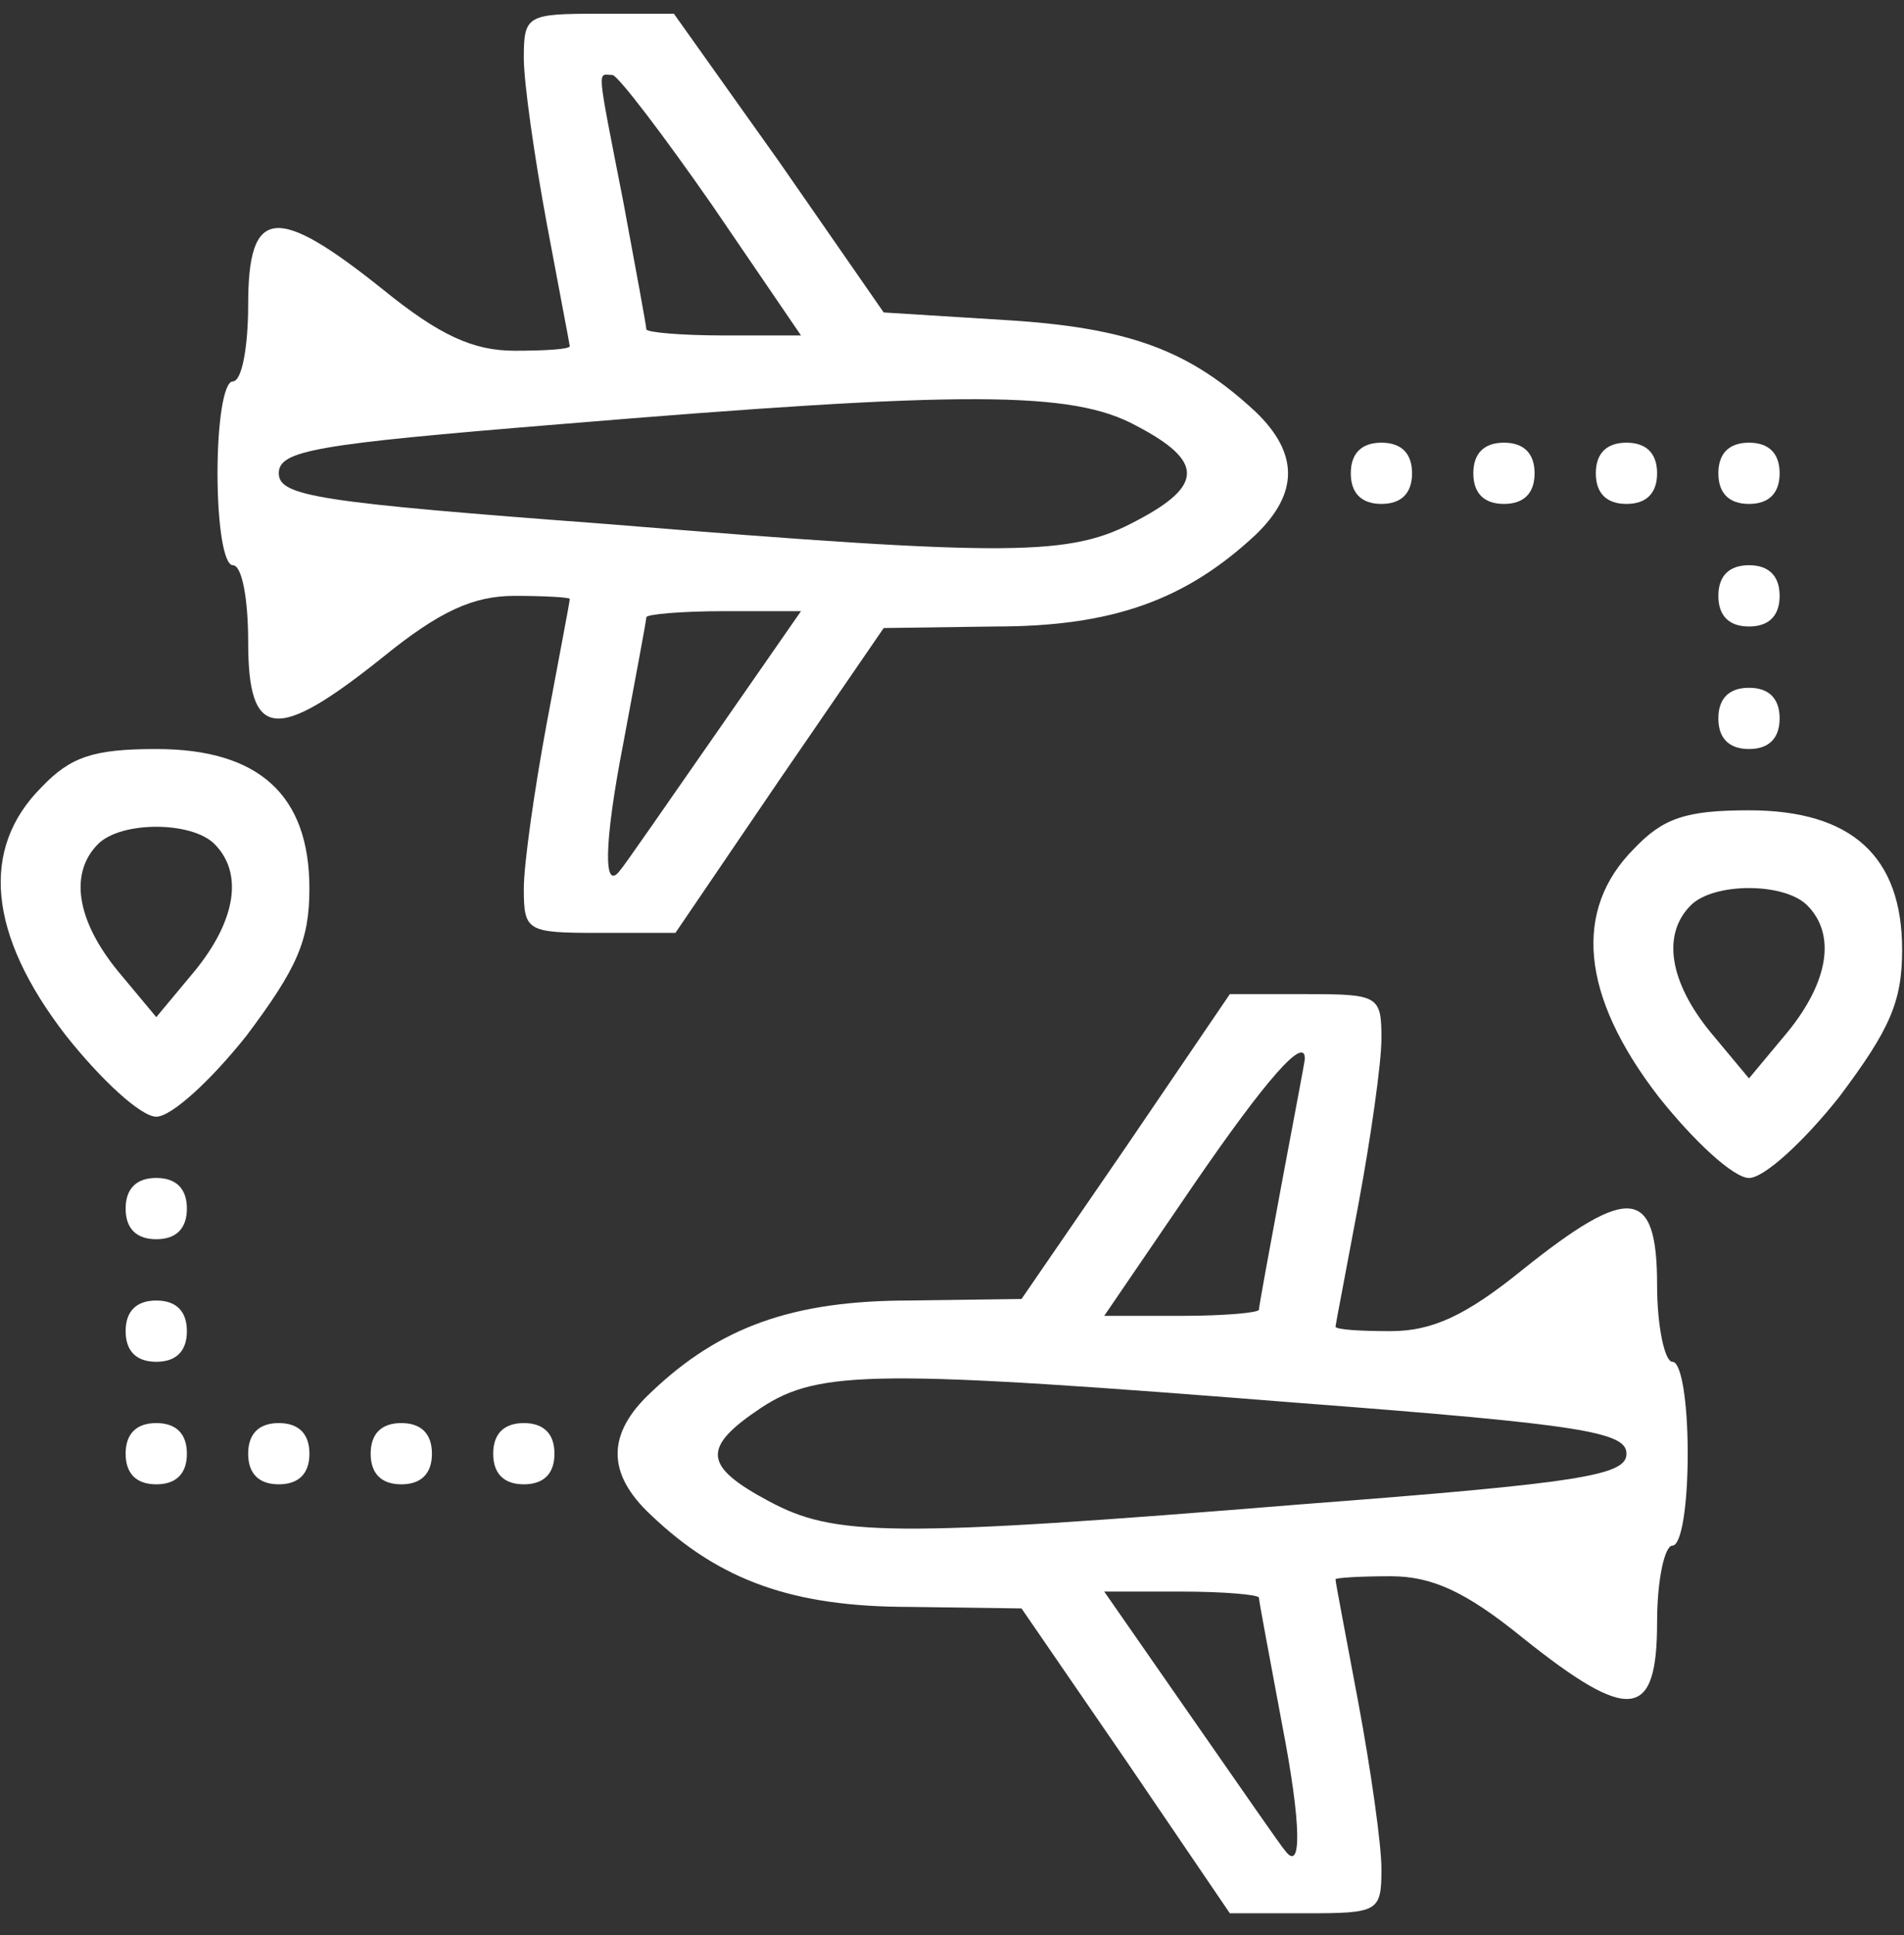 <svg width="62" height="63" viewBox="0 0 62 63" fill="none" xmlns="http://www.w3.org/2000/svg">
<rect x="0" y="0" width="62" height="63" fill="#333333" stroke="none"/>
<path d="M17.057 1.894C17.057 2.691 17.406 5.135 17.805 7.279C18.204 9.424 18.553 11.219 18.553 11.269C18.553 11.369 17.755 11.418 16.758 11.418C15.411 11.418 14.314 10.92 12.469 9.424C8.978 6.631 8.081 6.731 8.081 9.922C8.081 11.269 7.881 12.416 7.582 12.416C7.283 12.416 7.083 13.762 7.083 15.408C7.083 17.054 7.283 18.4 7.582 18.4C7.881 18.4 8.081 19.497 8.081 20.894C8.081 24.085 8.978 24.185 12.469 21.392C14.314 19.896 15.411 19.398 16.758 19.398C17.755 19.398 18.553 19.447 18.553 19.497C18.553 19.597 18.204 21.392 17.805 23.537C17.406 25.681 17.057 28.125 17.057 28.922C17.057 30.319 17.157 30.369 19.501 30.369H21.994L25.385 25.382L28.776 20.445L32.417 20.395C36.207 20.395 38.6 19.547 40.894 17.403C42.291 16.056 42.291 14.76 40.894 13.413C38.75 11.418 36.805 10.67 32.766 10.421L28.776 10.172L25.385 5.285L21.944 0.447H19.501C17.157 0.447 17.057 0.497 17.057 1.894ZM23.191 6.681L26.083 10.92H23.54C22.194 10.92 21.047 10.82 21.047 10.72C21.047 10.621 20.698 8.726 20.299 6.581C19.401 1.993 19.451 2.442 19.949 2.442C20.149 2.492 21.595 4.387 23.191 6.681ZM37.005 13.862C39.199 15.009 39.199 15.807 37.005 16.954C34.86 18.101 33.115 18.151 19.7 17.054C10.375 16.355 9.078 16.156 9.078 15.408C9.078 14.66 10.275 14.46 18.204 13.812C31.419 12.715 34.91 12.715 37.005 13.862ZM23.241 23.985C21.645 26.279 20.299 28.224 20.199 28.324C19.65 29.072 19.65 27.526 20.299 24.185C20.698 22.041 21.047 20.195 21.047 20.096C21.047 19.996 22.194 19.896 23.59 19.896H26.083L23.241 23.985Z" fill="white"/>
<path d="M43.986 15.408C43.986 16.056 44.335 16.405 44.984 16.405C45.632 16.405 45.981 16.056 45.981 15.408C45.981 14.76 45.632 14.411 44.984 14.411C44.335 14.411 43.986 14.76 43.986 15.408Z" fill="white"/>
<path d="M47.976 15.408C47.976 16.056 48.325 16.405 48.973 16.405C49.621 16.405 49.971 16.056 49.971 15.408C49.971 14.76 49.621 14.411 48.973 14.411C48.325 14.411 47.976 14.76 47.976 15.408Z" fill="white"/>
<path d="M51.965 15.408C51.965 16.056 52.314 16.405 52.963 16.405C53.611 16.405 53.96 16.056 53.96 15.408C53.96 14.76 53.611 14.411 52.963 14.411C52.314 14.411 51.965 14.76 51.965 15.408Z" fill="white"/>
<path d="M55.955 15.408C55.955 16.056 56.304 16.405 56.952 16.405C57.6 16.405 57.95 16.056 57.95 15.408C57.95 14.76 57.6 14.411 56.952 14.411C56.304 14.411 55.955 14.76 55.955 15.408Z" fill="white"/>
<path d="M55.955 19.398C55.955 20.046 56.304 20.395 56.952 20.395C57.6 20.395 57.95 20.046 57.95 19.398C57.95 18.749 57.6 18.4 56.952 18.4C56.304 18.4 55.955 18.749 55.955 19.398Z" fill="white"/>
<path d="M55.955 23.387C55.955 24.035 56.304 24.384 56.952 24.384C57.6 24.384 57.95 24.035 57.95 23.387C57.95 22.739 57.6 22.39 56.952 22.39C56.304 22.39 55.955 22.739 55.955 23.387Z" fill="white"/>
<path d="M1.348 25.631C-0.646 27.626 -0.397 30.419 2.146 33.71C3.293 35.156 4.59 36.353 5.089 36.353C5.587 36.353 6.884 35.156 8.031 33.71C9.677 31.516 10.075 30.618 10.075 28.923C10.075 25.881 8.43 24.384 5.089 24.384C3.044 24.384 2.296 24.634 1.348 25.631ZM6.984 27.476C7.931 28.424 7.682 29.97 6.335 31.616L5.089 33.112L3.842 31.616C2.495 29.97 2.246 28.424 3.194 27.476C3.942 26.728 6.236 26.728 6.984 27.476Z" fill="white"/>
<path d="M53.212 27.626C51.217 29.621 51.467 32.413 54.01 35.705C55.157 37.151 56.453 38.348 56.952 38.348C57.451 38.348 58.747 37.151 59.894 35.705C61.54 33.51 61.939 32.613 61.939 30.917C61.939 27.875 60.293 26.379 56.952 26.379C54.907 26.379 54.16 26.628 53.212 27.626ZM58.847 29.471C59.795 30.419 59.545 31.964 58.199 33.61L56.952 35.106L55.705 33.61C54.359 31.964 54.11 30.419 55.057 29.471C55.805 28.723 58.099 28.723 58.847 29.471Z" fill="white"/>
<path d="M36.656 37.35L33.264 42.287L29.624 42.337C25.834 42.337 23.44 43.185 21.196 45.329C19.75 46.676 19.75 47.972 21.196 49.319C23.44 51.463 25.834 52.311 29.624 52.311L33.264 52.361L36.656 57.298L40.047 62.285H42.54C44.884 62.285 44.984 62.235 44.984 60.839C44.984 60.041 44.635 57.597 44.236 55.453C43.837 53.308 43.488 51.513 43.488 51.413C43.488 51.363 44.285 51.313 45.283 51.313C46.629 51.313 47.727 51.812 49.572 53.308C53.062 56.101 53.96 56.001 53.96 52.81C53.96 51.413 54.209 50.316 54.459 50.316C54.758 50.316 54.957 48.97 54.957 47.324C54.957 45.678 54.758 44.332 54.459 44.332C54.209 44.332 53.96 43.185 53.96 41.838C53.96 38.647 53.062 38.547 49.572 41.34C47.727 42.836 46.629 43.334 45.283 43.334C44.285 43.334 43.488 43.285 43.488 43.185C43.488 43.135 43.837 41.34 44.236 39.195C44.635 37.051 44.984 34.607 44.984 33.809C44.984 32.413 44.884 32.363 42.54 32.363H40.047L36.656 37.35ZM42.49 34.458C42.49 34.558 42.141 36.353 41.742 38.497C41.343 40.642 40.994 42.537 40.994 42.636C40.994 42.736 39.847 42.836 38.501 42.836H35.957L38.85 38.597C41.243 35.106 42.49 33.71 42.49 34.458ZM42.391 45.678C51.566 46.377 52.963 46.626 52.963 47.324C52.963 48.022 51.566 48.272 42.391 48.97C28.926 50.067 27.18 50.017 25.036 48.87C22.892 47.723 22.842 47.124 24.787 45.828C26.682 44.581 28.577 44.581 42.391 45.678ZM40.994 52.012C40.994 52.111 41.343 53.957 41.742 56.101C42.391 59.442 42.391 60.988 41.842 60.24C41.742 60.14 40.396 58.195 38.8 55.901L35.957 51.812H38.451C39.847 51.812 40.994 51.912 40.994 52.012Z" fill="white"/>
<path d="M4.091 39.345C4.091 39.993 4.44 40.342 5.089 40.342C5.737 40.342 6.086 39.993 6.086 39.345C6.086 38.697 5.737 38.347 5.089 38.347C4.44 38.347 4.091 38.697 4.091 39.345Z" fill="white"/>
<path d="M4.091 43.335C4.091 43.983 4.44 44.332 5.089 44.332C5.737 44.332 6.086 43.983 6.086 43.335C6.086 42.686 5.737 42.337 5.089 42.337C4.44 42.337 4.091 42.686 4.091 43.335Z" fill="white"/>
<path d="M4.091 47.324C4.091 47.972 4.44 48.321 5.089 48.321C5.737 48.321 6.086 47.972 6.086 47.324C6.086 46.676 5.737 46.327 5.089 46.327C4.44 46.327 4.091 46.676 4.091 47.324Z" fill="white"/>
<path d="M8.081 47.324C8.081 47.972 8.43 48.321 9.078 48.321C9.726 48.321 10.076 47.972 10.076 47.324C10.076 46.676 9.726 46.327 9.078 46.327C8.43 46.327 8.081 46.676 8.081 47.324Z" fill="white"/>
<path d="M12.07 47.324C12.07 47.972 12.419 48.321 13.068 48.321C13.716 48.321 14.065 47.972 14.065 47.324C14.065 46.676 13.716 46.327 13.068 46.327C12.419 46.327 12.07 46.676 12.07 47.324Z" fill="white"/>
<path d="M16.06 47.324C16.06 47.972 16.409 48.321 17.057 48.321C17.706 48.321 18.055 47.972 18.055 47.324C18.055 46.676 17.706 46.327 17.057 46.327C16.409 46.327 16.06 46.676 16.06 47.324Z" fill="white"/>
</svg>
